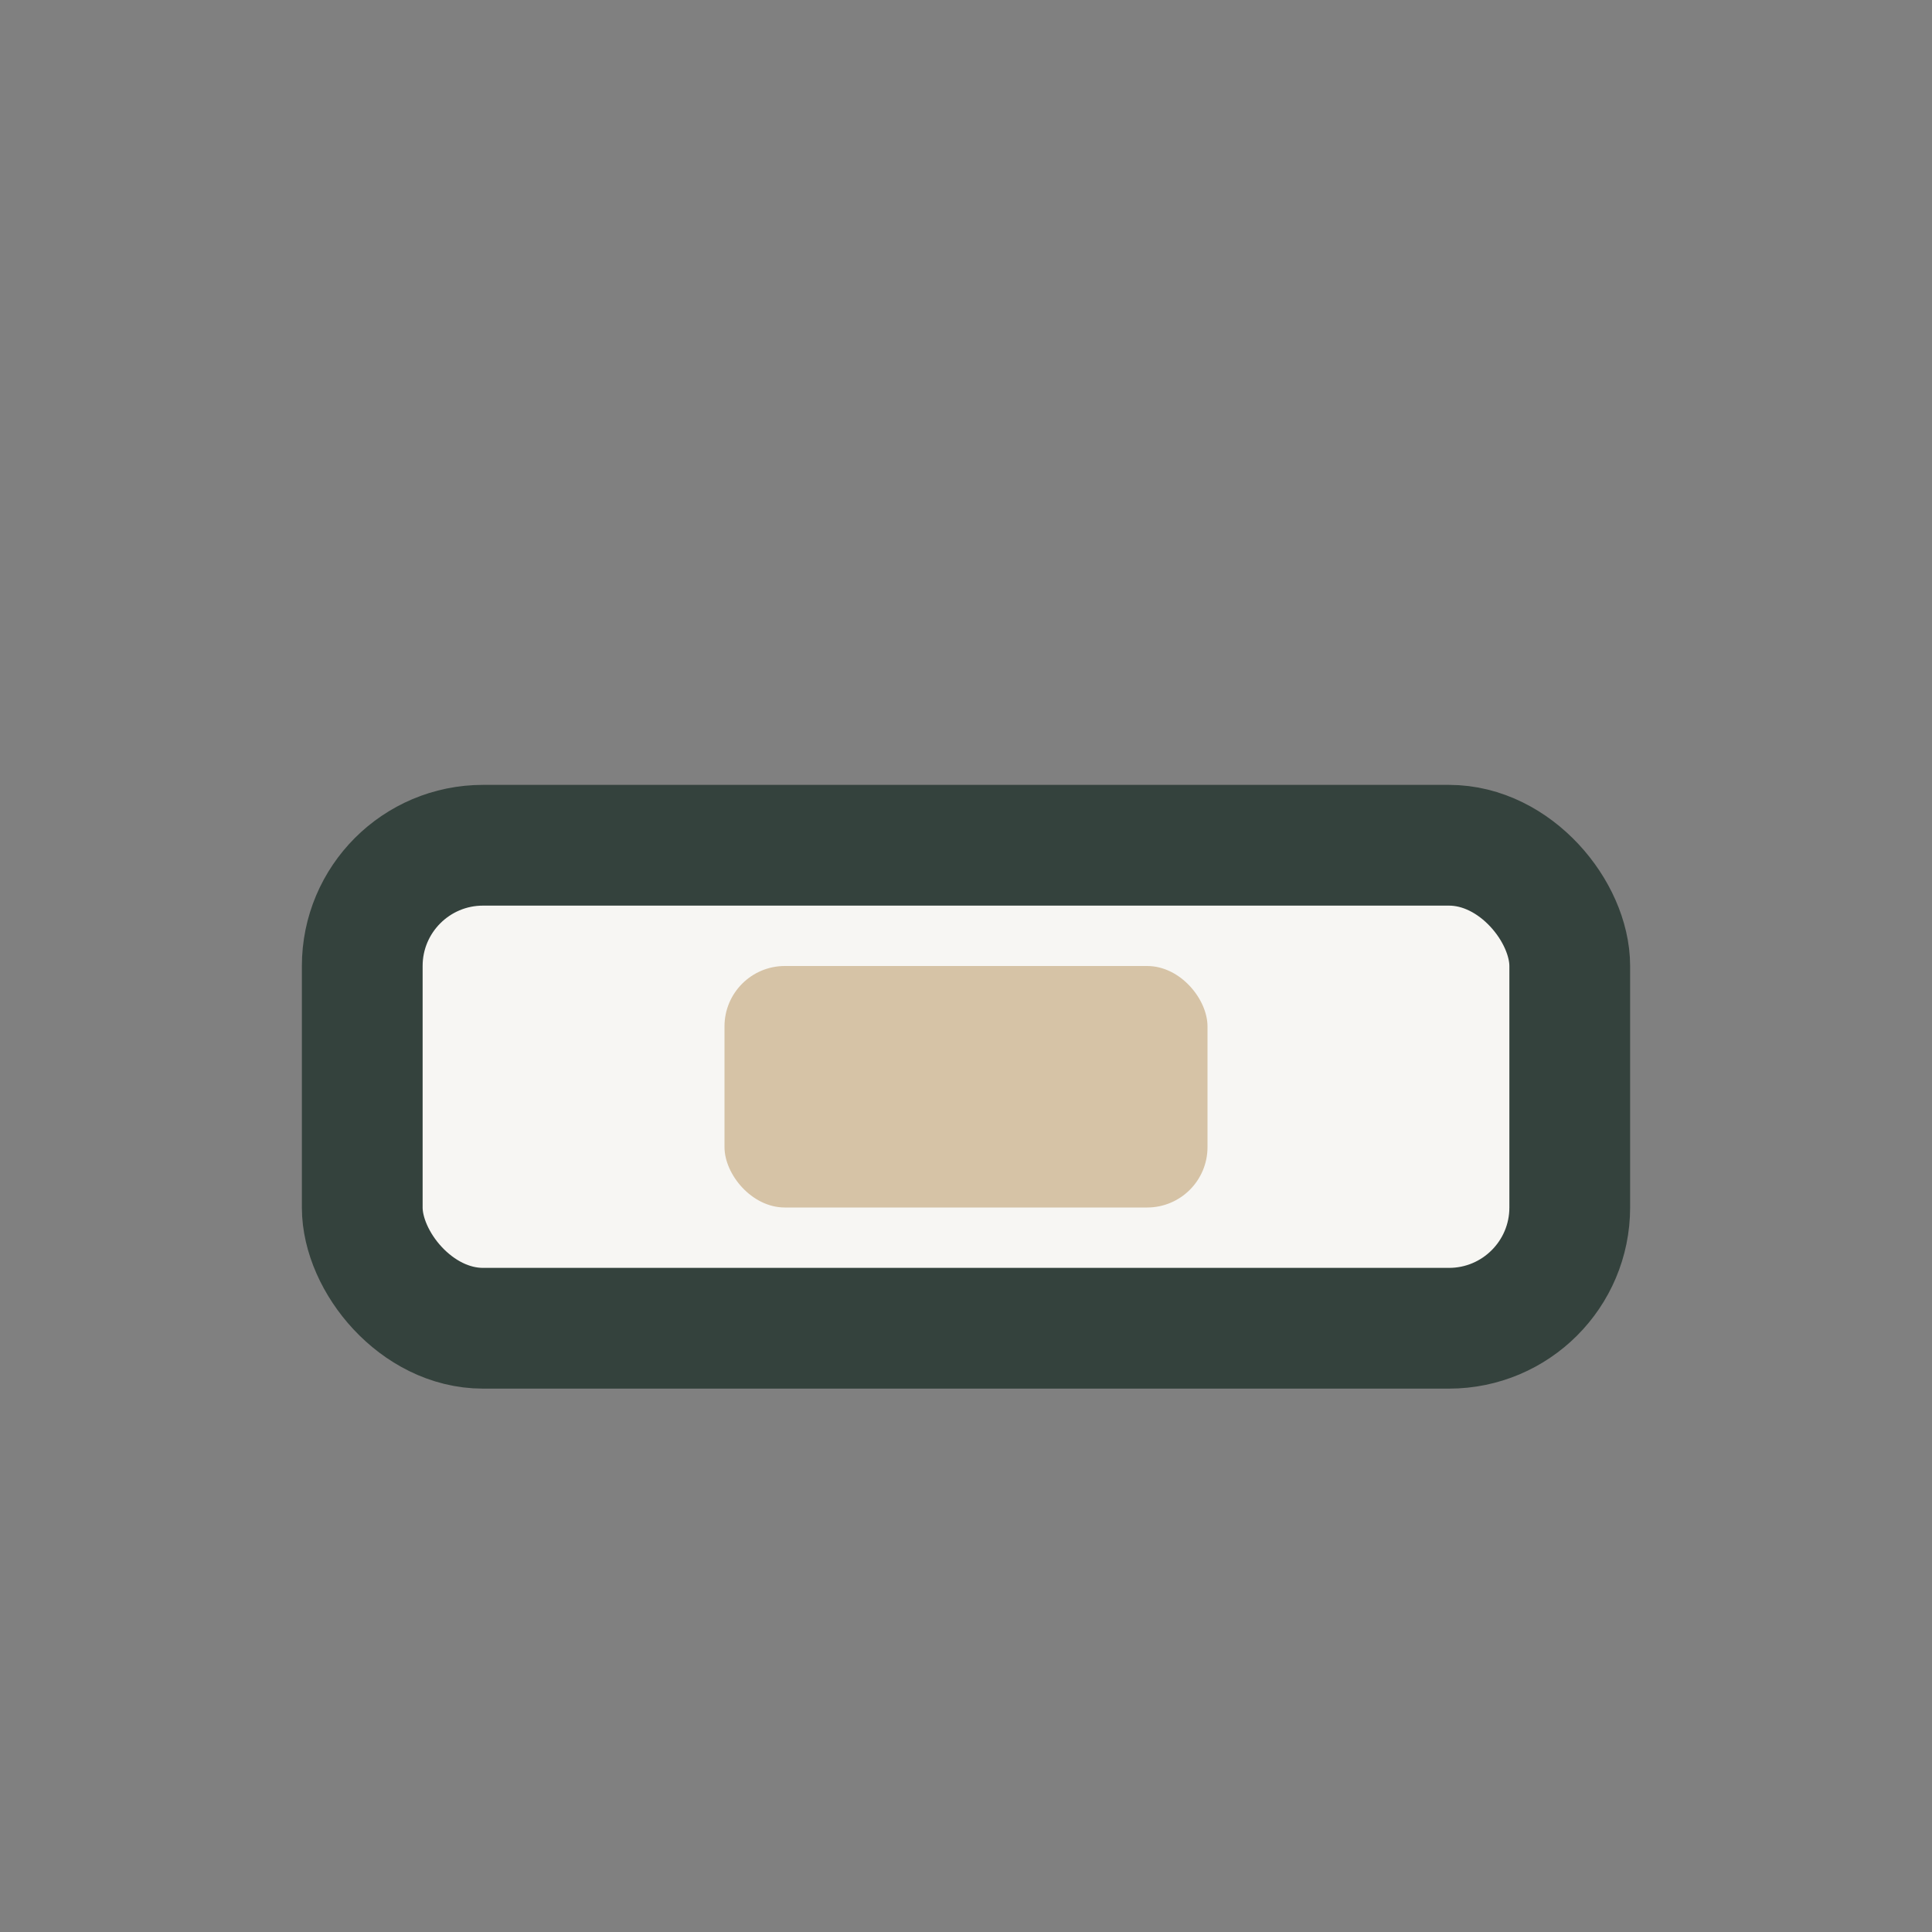 <?xml version="1.0" encoding="UTF-8"?>
<svg xmlns="http://www.w3.org/2000/svg" width="32" height="32" viewBox="0 0 32 32"><rect x="0" y="0" width="32" height="32" fill="#808080" stroke="none"/><rect x="6" y="14" width="20" height="8" rx="2" fill="#F7F6F3" stroke="#34423D" stroke-width="2"/><rect x="12" y="16" width="8" height="4" rx="1" fill="#D6C3A6"/></svg>